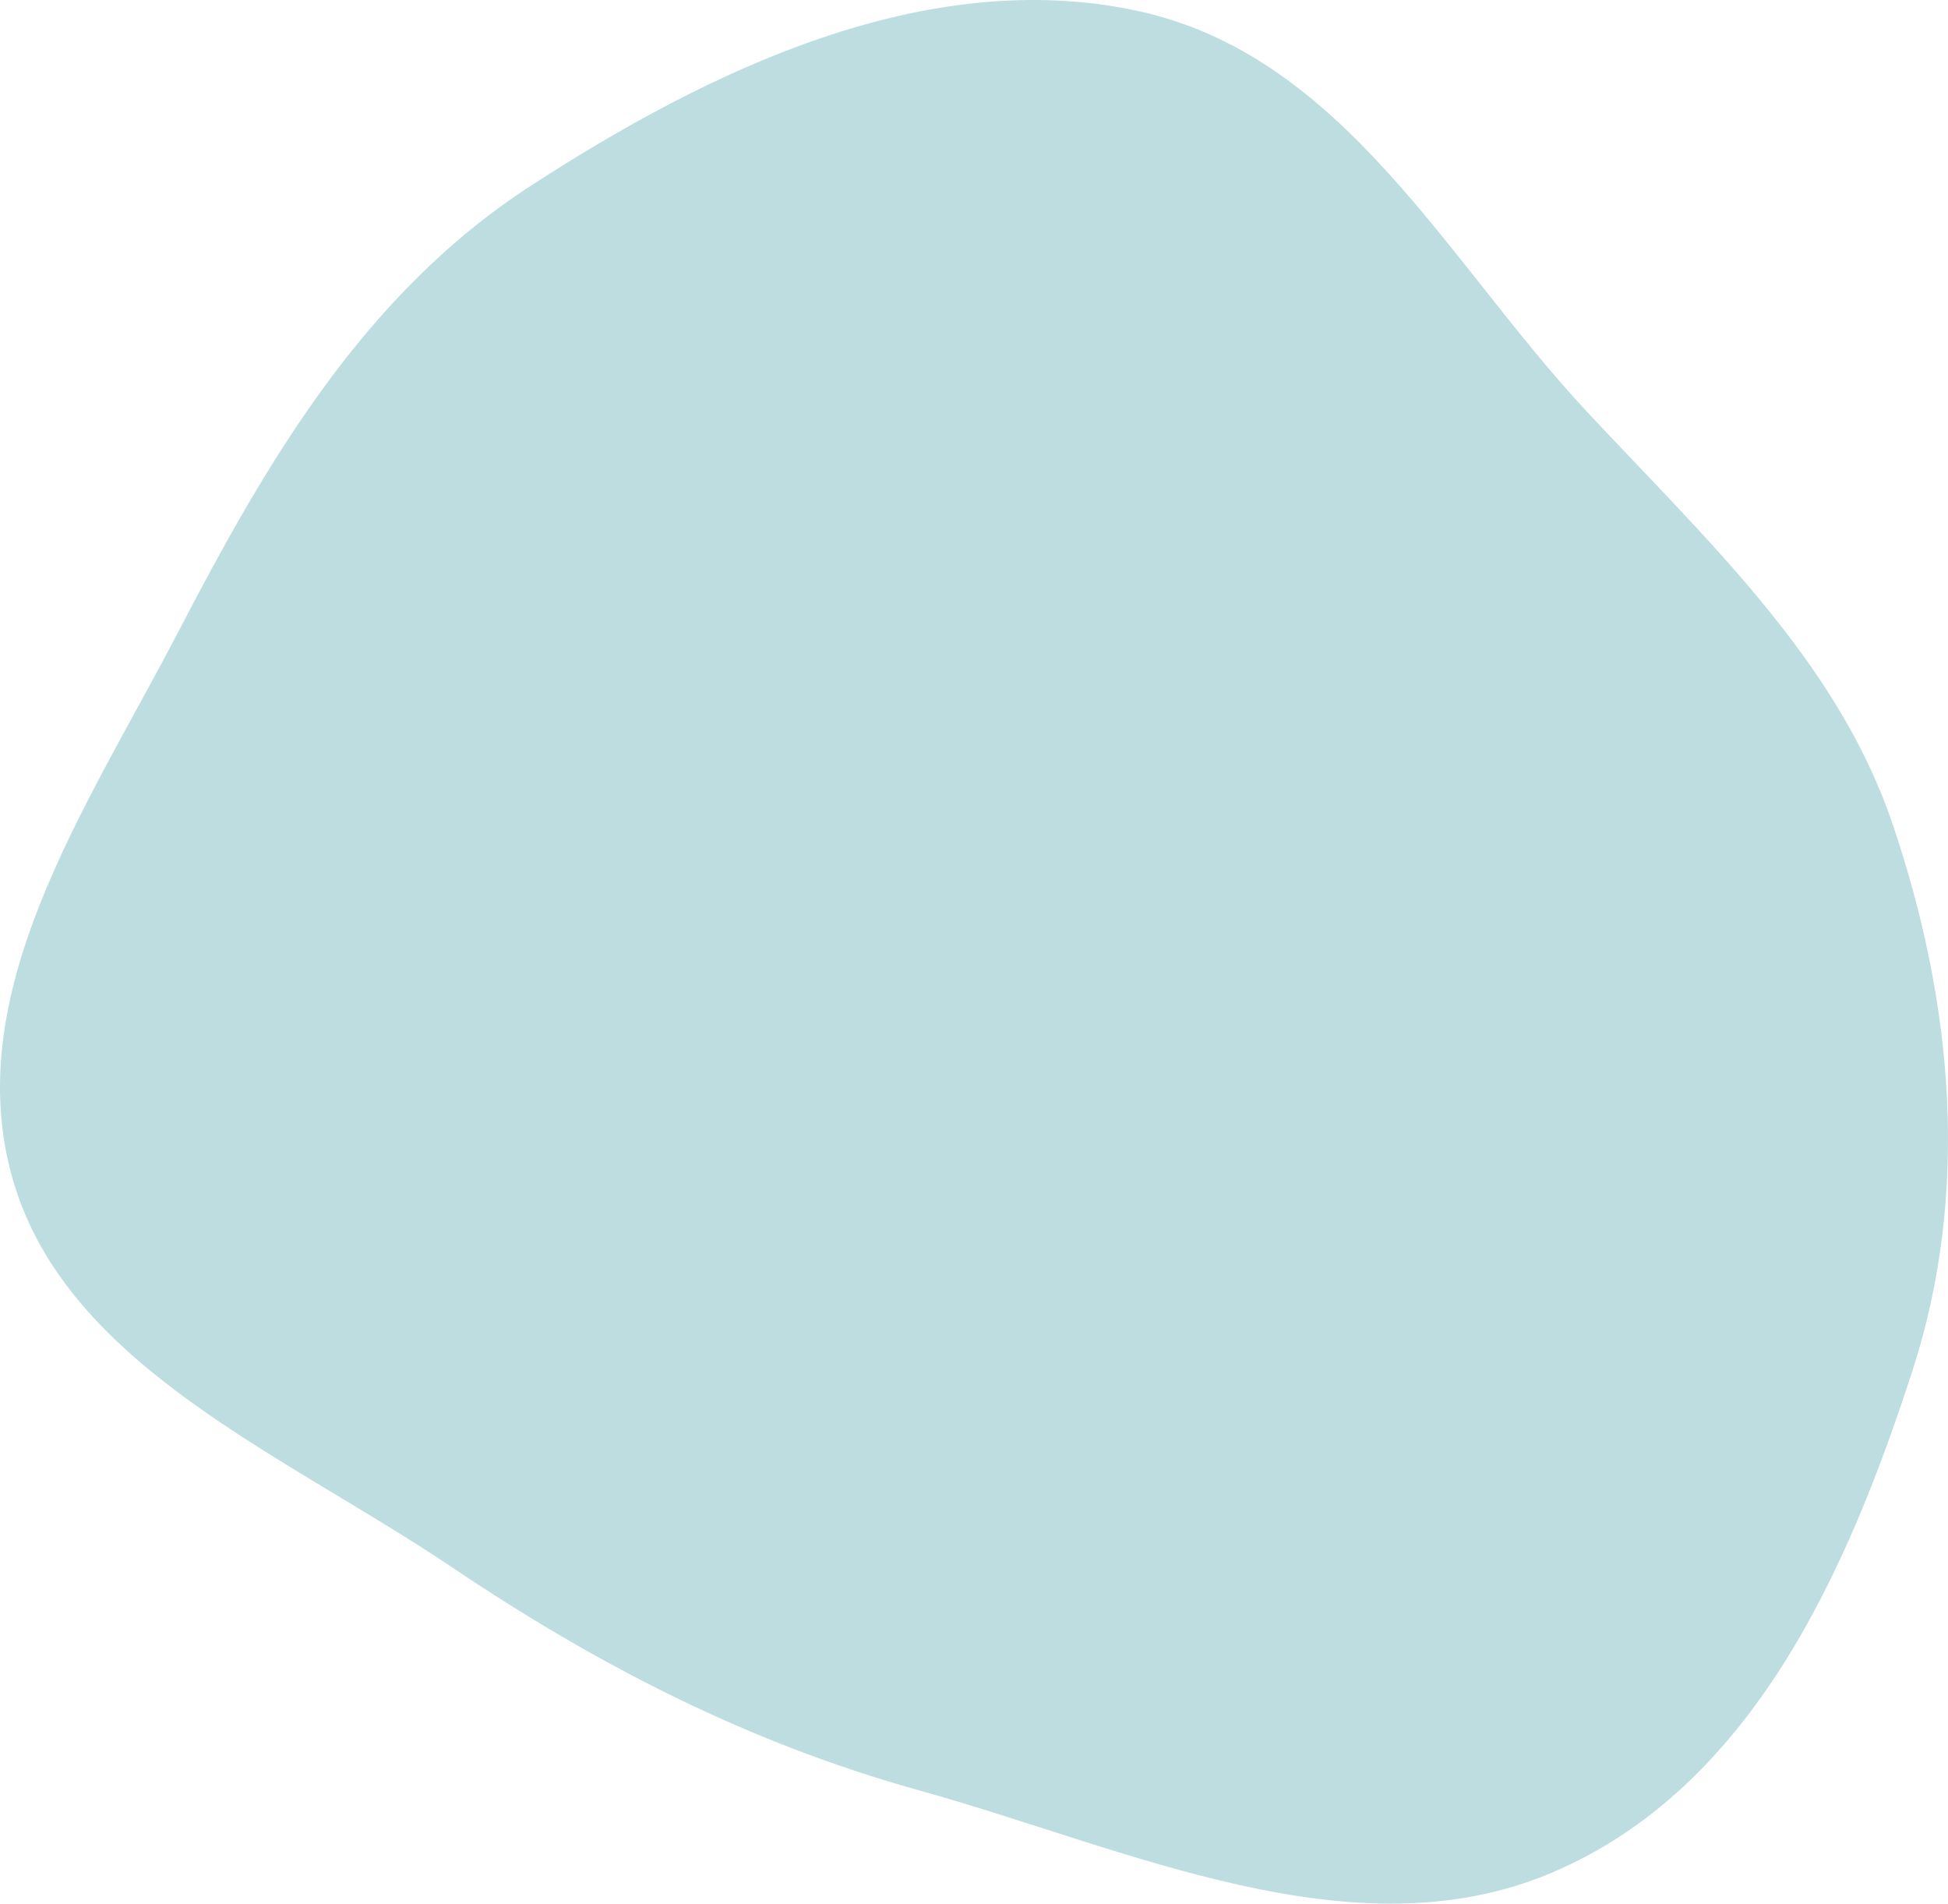 <svg width="174" height="170" viewBox="0 0 174 170" fill="none" xmlns="http://www.w3.org/2000/svg">
<path d="M101.493 0.948C119.935 4.863 129.189 23.264 141.601 36.603C152.385 48.191 164.05 58.886 169.029 73.523C174.453 89.471 176.011 106.457 170.806 122.468C165.068 140.119 156.544 159.667 138.559 167.257C120.811 174.746 100.783 165.084 82.12 159.892C66.749 155.615 53.342 148.685 40.323 139.928C25.406 129.894 6.027 122.019 1.178 105.447C-3.729 88.679 7.769 72.102 15.901 56.468C23.821 41.24 32.508 26.257 47.39 16.604C63.29 6.291 82.621 -3.058 101.493 0.948Z" fill="#BDDDE0"/>
</svg>
